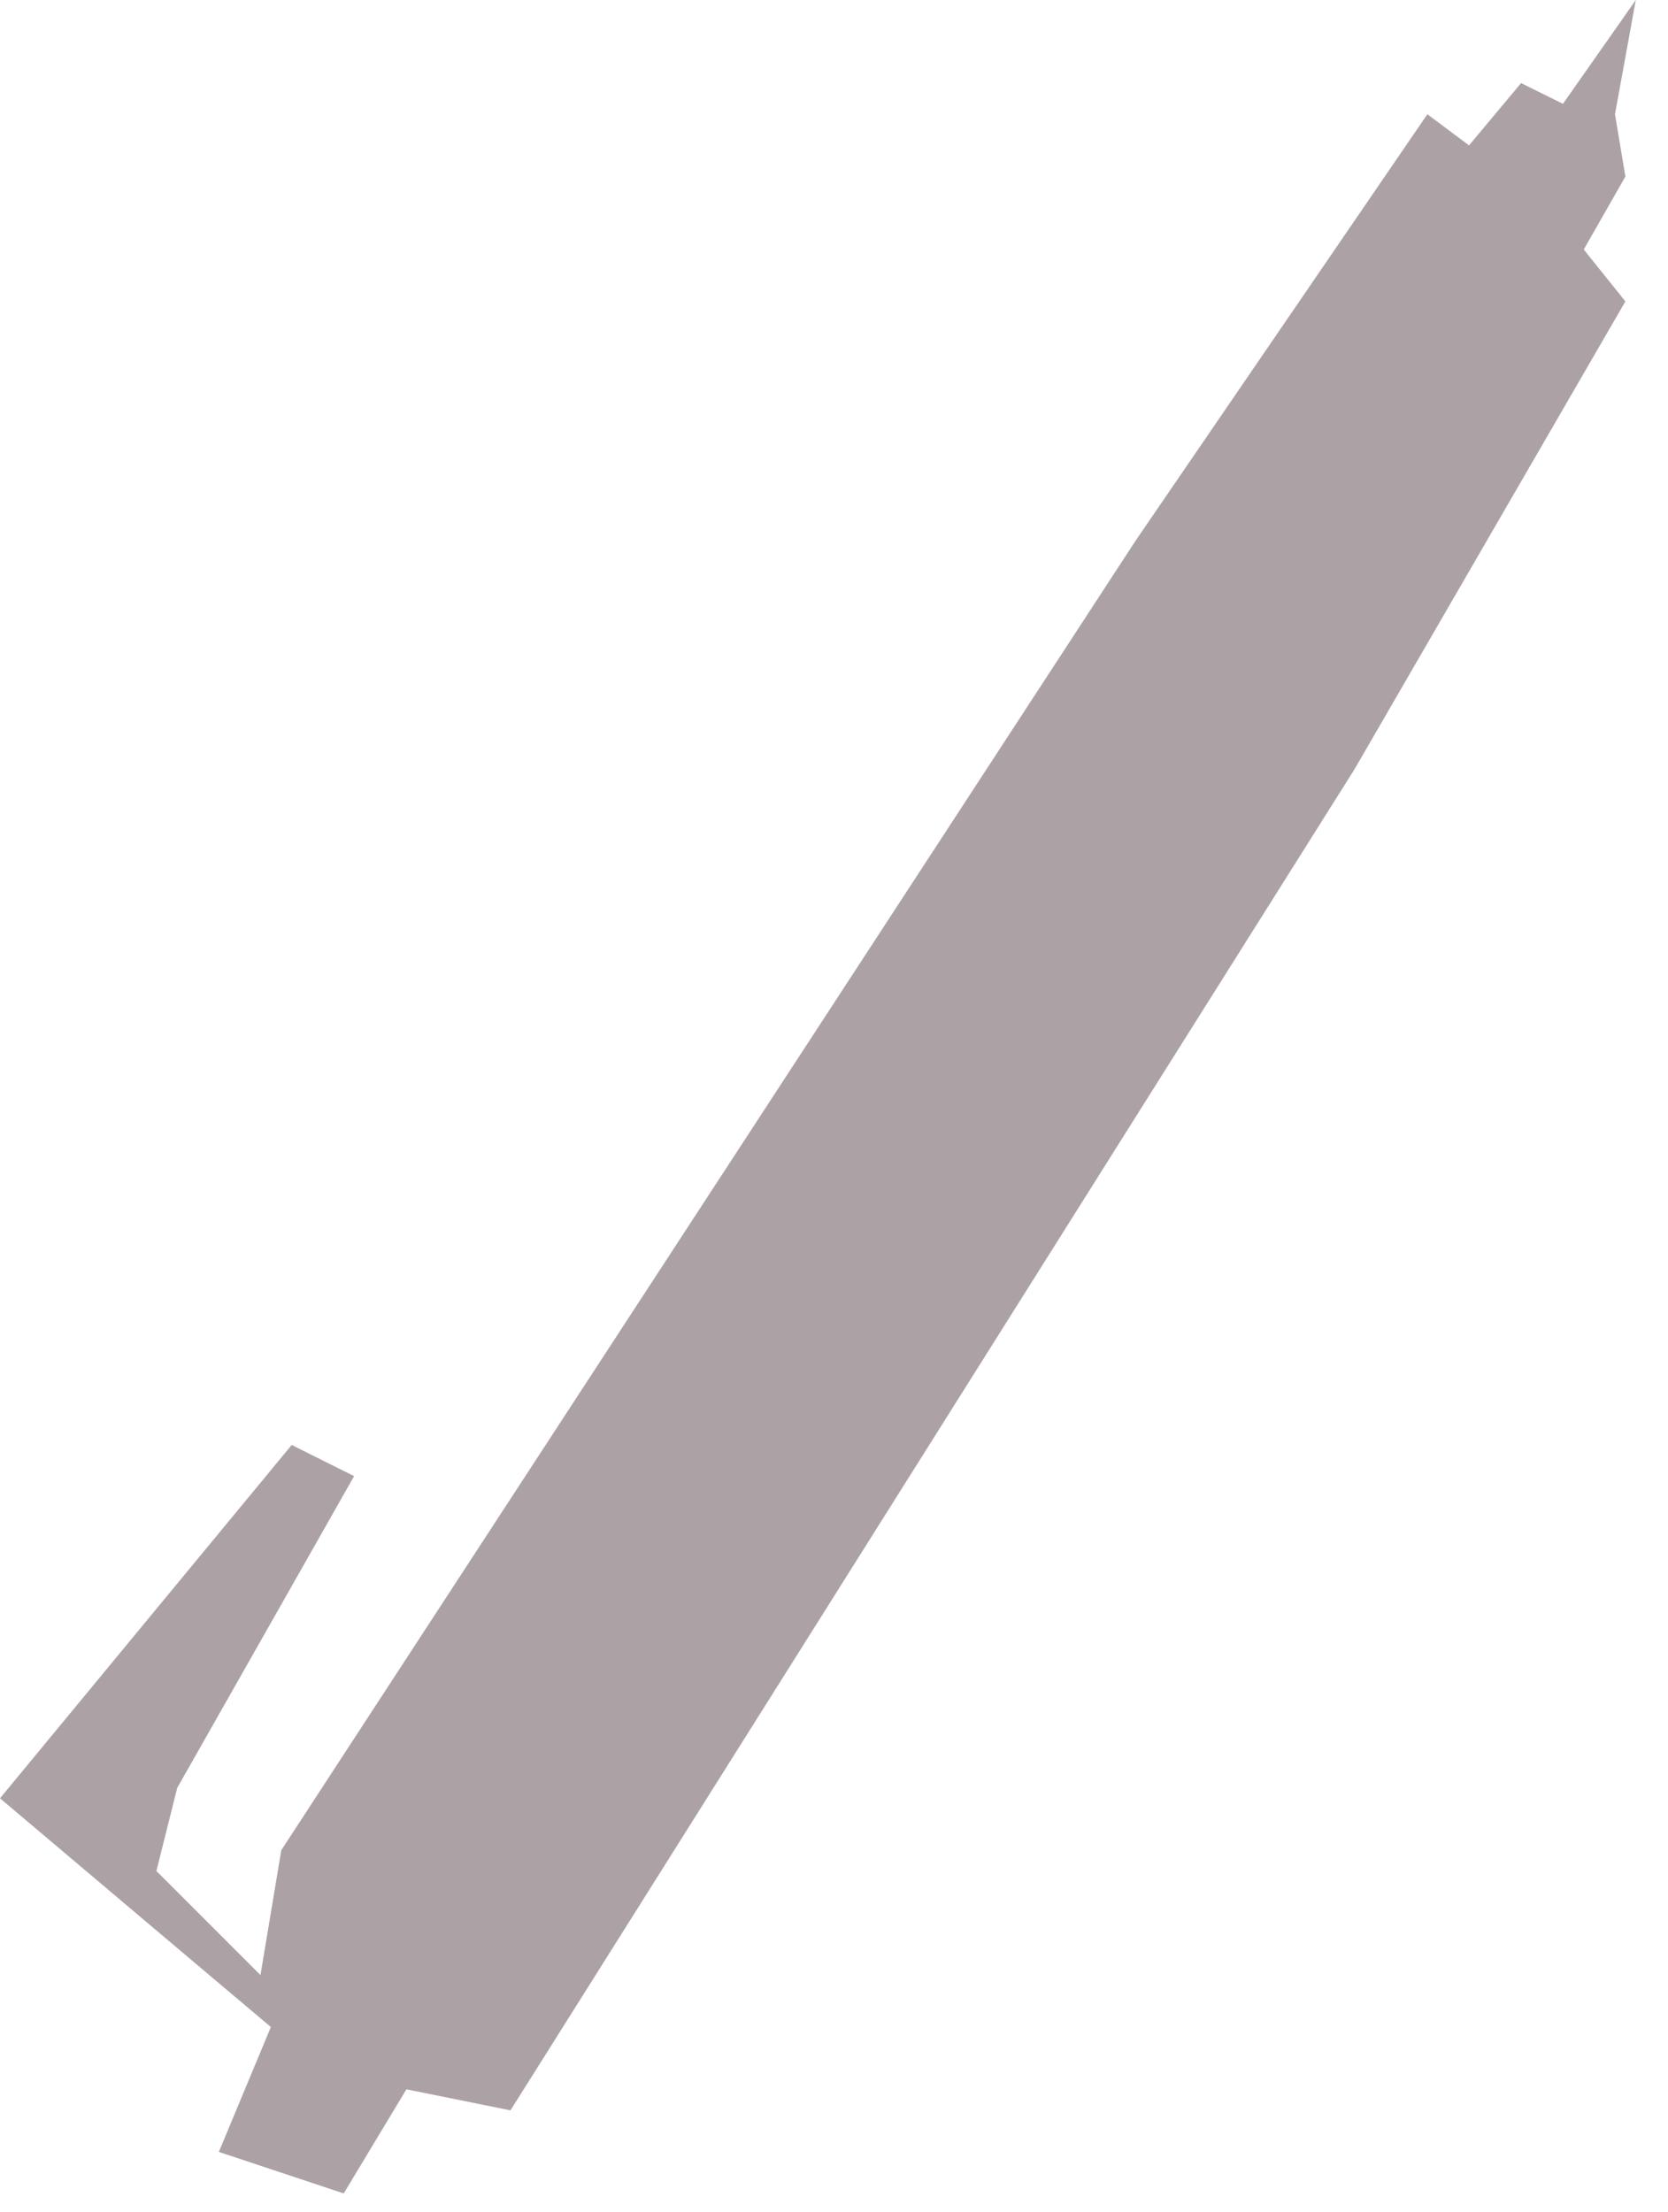 <?xml version="1.0" encoding="utf-8"?>
<svg xmlns="http://www.w3.org/2000/svg" fill="none" height="100%" overflow="visible" preserveAspectRatio="none" style="display: block;" viewBox="0 0 46 61" width="100%">
<g id="Group">
<path d="M31.321 14.904L39.364 3.15L40.513 4.009L41.948 2.291L43.103 2.863L45.112 0L44.538 3.15L44.825 4.868L43.677 6.88L44.825 8.311L37.355 21.211L14.078 58.193L11.208 57.613L9.479 60.484L6.035 59.339L7.47 55.895L5.188 53.971L0 49.588L8.044 39.845L9.766 40.704L4.887 49.302L4.313 51.593L7.183 54.463L7.757 51.02L31.321 14.904Z" fill="#ACA2A6" id="Vector"/>
</g>
</svg>